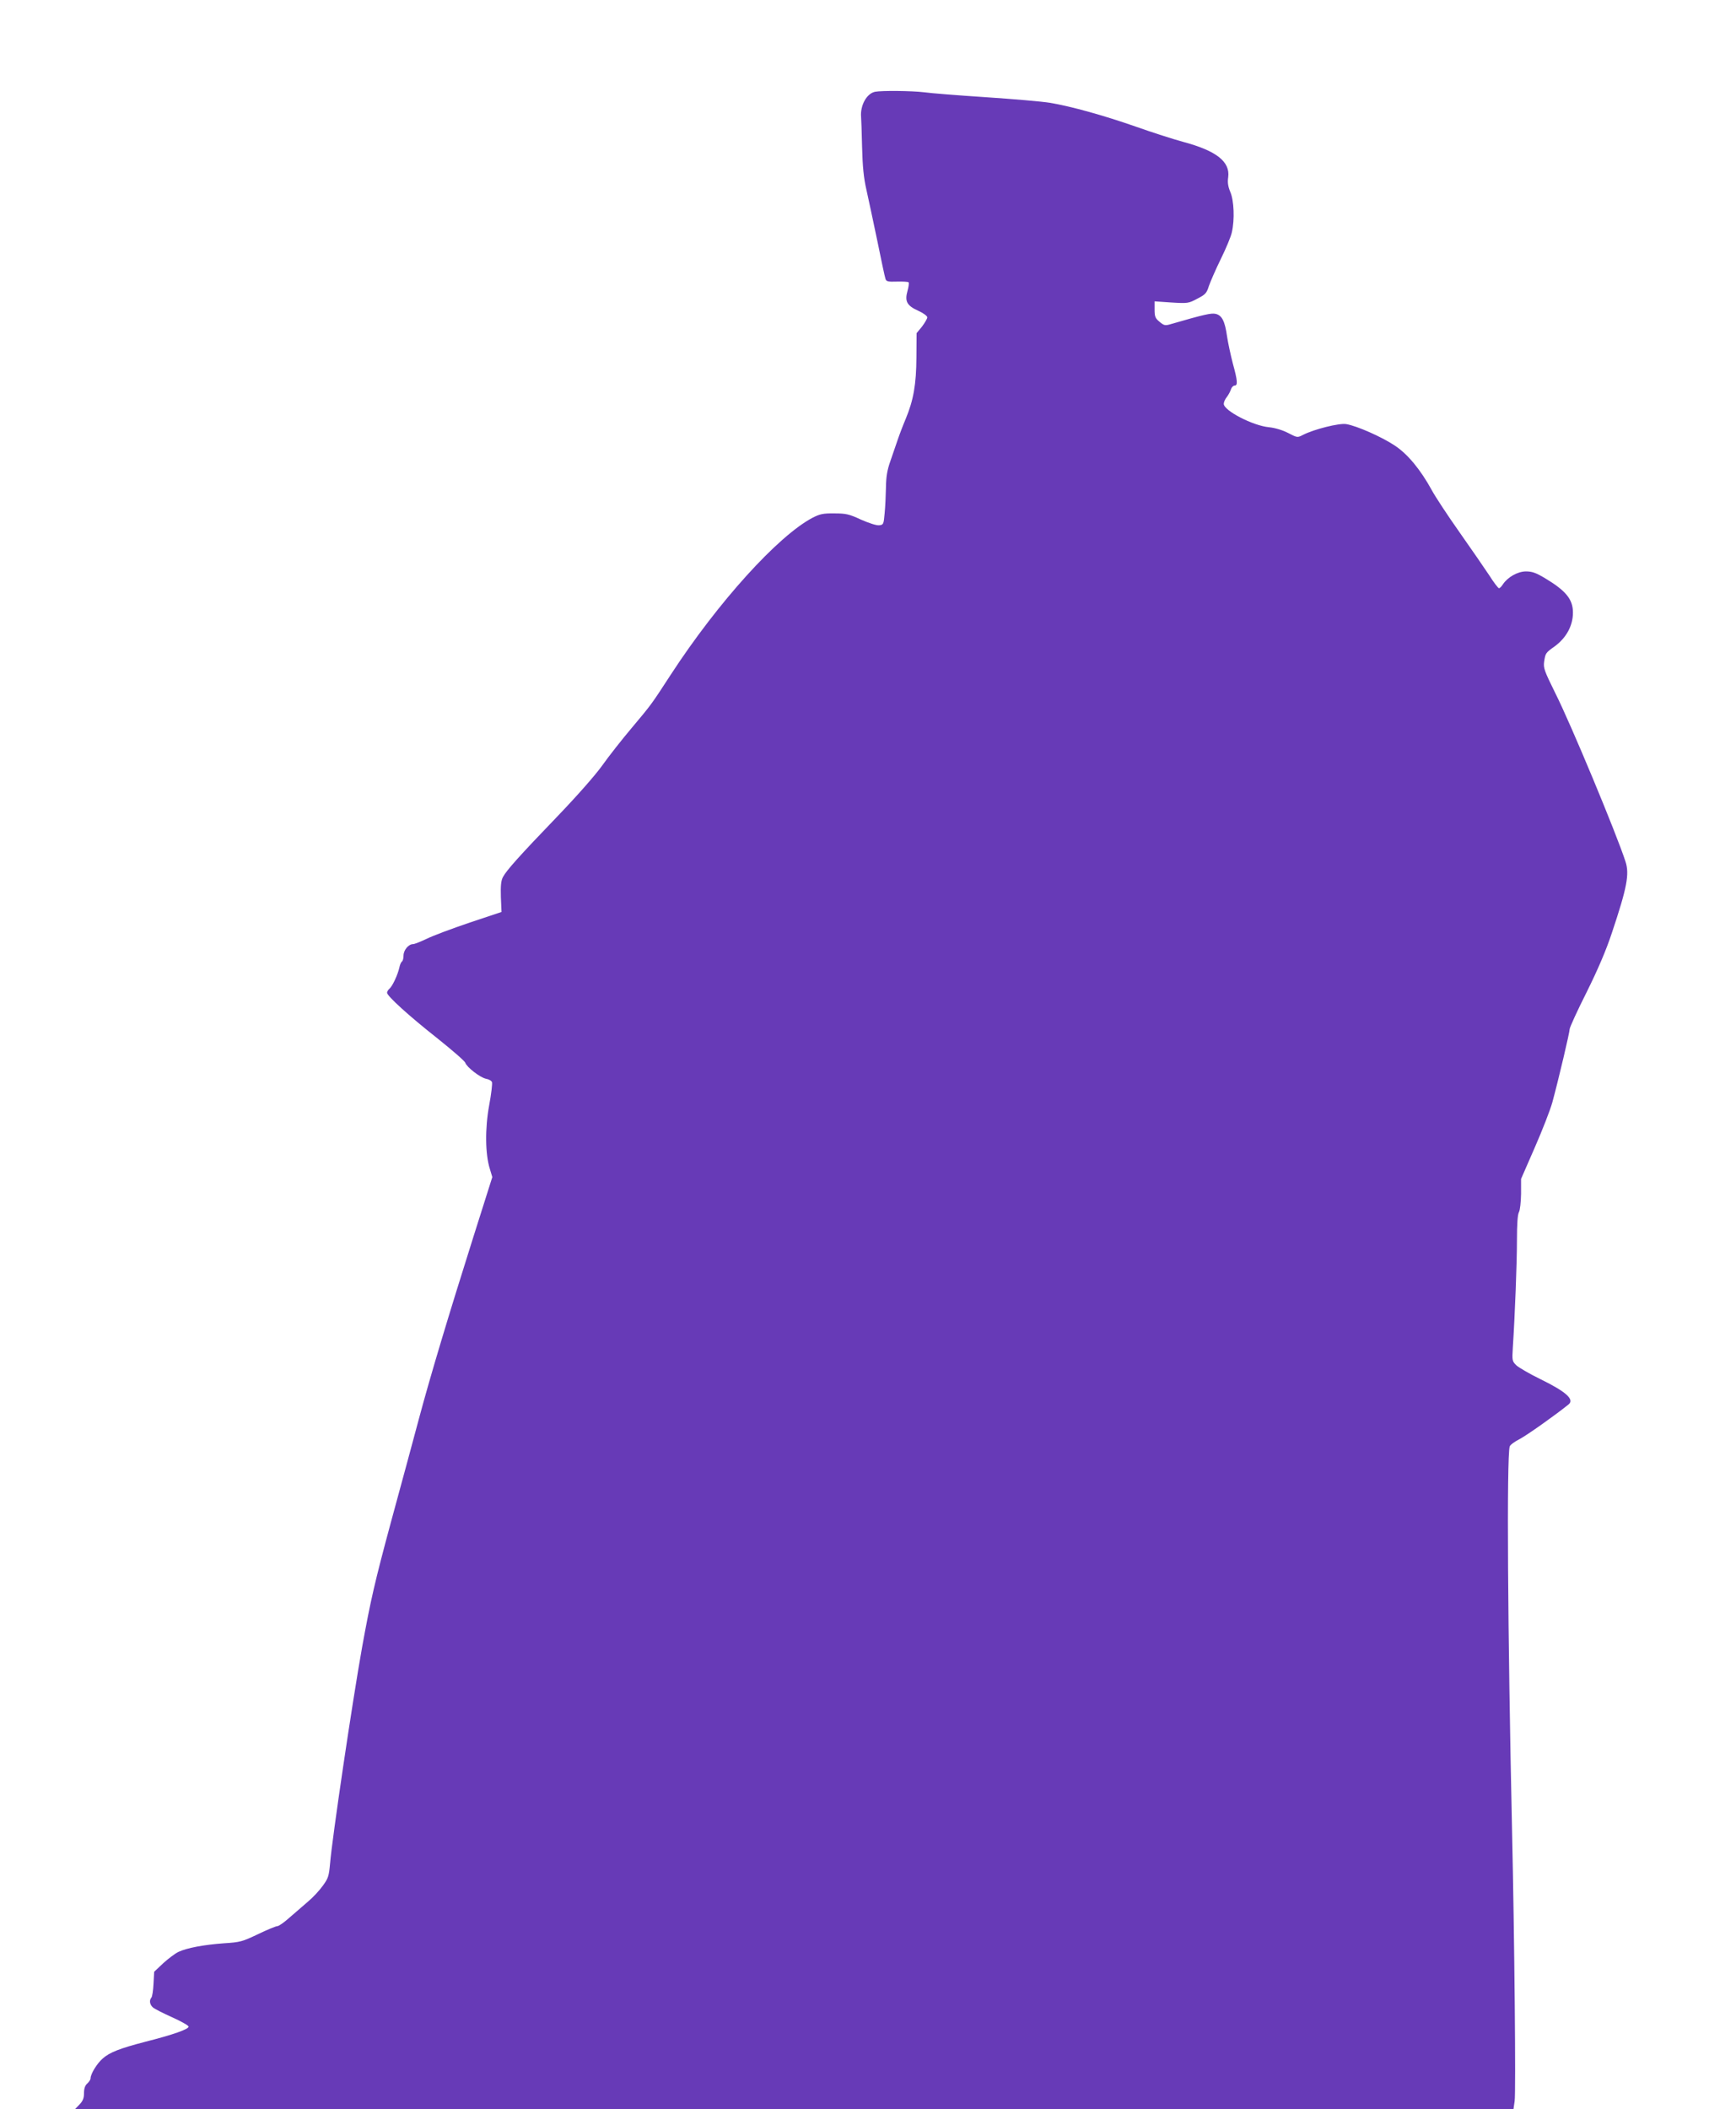 <?xml version="1.0" standalone="no"?>
<!DOCTYPE svg PUBLIC "-//W3C//DTD SVG 20010904//EN"
 "http://www.w3.org/TR/2001/REC-SVG-20010904/DTD/svg10.dtd">
<svg version="1.0" xmlns="http://www.w3.org/2000/svg"
 width="1054pt" height="1280pt" viewBox="0 0 1054 1280"
 preserveAspectRatio="xMidYMid meet">
<g transform="translate(0,1280) scale(0.1,-0.1)"
fill="#673ab7" stroke="none">
<path d="M5313 12243 c-51 -10 -91 -83 -85 -153 1 -8 4 -89 6 -180 3 -121 10
-190 26 -260 12 -52 41 -191 66 -309 24 -118 46 -222 50 -233 5 -16 14 -19 70
-17 35 1 67 -1 70 -4 4 -4 1 -27 -6 -52 -18 -64 -4 -90 65 -121 31 -14 55 -32
55 -40 0 -8 -15 -33 -32 -56 l-33 -40 -1 -147 c-1 -165 -18 -260 -65 -373 -17
-40 -39 -98 -49 -128 -10 -30 -30 -88 -44 -128 -20 -56 -26 -96 -27 -160 -1
-48 -4 -118 -8 -157 -6 -67 -7 -70 -33 -73 -16 -2 -62 13 -110 34 -73 34 -92
38 -163 38 -68 1 -88 -4 -131 -26 -210 -110 -575 -513 -861 -952 -121 -186
-117 -180 -236 -322 -60 -71 -141 -174 -180 -229 -42 -59 -153 -185 -273 -310
-229 -238 -309 -327 -331 -369 -11 -22 -14 -52 -12 -120 l4 -91 -195 -65
c-107 -36 -224 -80 -260 -98 -36 -17 -73 -32 -82 -32 -28 0 -58 -37 -58 -69 0
-17 -4 -32 -9 -36 -5 -3 -13 -19 -16 -36 -10 -45 -42 -114 -60 -129 -8 -7 -15
-18 -15 -25 0 -20 132 -140 307 -278 89 -71 165 -137 168 -147 9 -27 89 -89
125 -97 18 -3 34 -12 37 -21 3 -8 -4 -71 -17 -140 -26 -142 -24 -297 4 -386
l15 -50 -114 -360 c-153 -484 -262 -847 -330 -1101 -31 -116 -108 -401 -172
-635 -98 -363 -123 -473 -174 -754 -61 -341 -183 -1167 -195 -1316 -7 -77 -11
-90 -45 -136 -20 -28 -60 -71 -89 -95 -28 -24 -78 -68 -111 -96 -32 -29 -66
-53 -75 -53 -9 0 -62 -22 -118 -49 -95 -45 -108 -49 -206 -55 -123 -9 -224
-28 -276 -52 -21 -10 -62 -41 -93 -69 l-55 -52 -4 -74 c-2 -41 -8 -78 -13 -83
-14 -16 -10 -42 9 -59 10 -9 63 -36 117 -60 55 -25 100 -50 100 -57 0 -16 -98
-50 -260 -91 -158 -41 -219 -65 -261 -102 -35 -30 -74 -94 -74 -120 0 -8 -9
-22 -20 -32 -14 -12 -20 -31 -20 -59 0 -30 -7 -47 -27 -68 l-27 -28 4367 0
4366 0 7 48 c8 52 -1 982 -16 1657 -26 1183 -33 2249 -14 2316 2 9 30 30 62
46 46 25 209 140 295 209 38 30 -14 77 -169 153 -66 32 -131 70 -147 84 -26
26 -27 28 -22 109 13 198 25 513 25 651 0 97 4 156 12 170 7 13 12 61 13 112
l0 90 83 190 c46 105 94 228 107 275 39 144 105 425 105 444 0 10 46 111 103
224 70 141 119 256 154 362 91 272 107 355 82 431 -53 165 -333 838 -426 1022
-67 136 -73 152 -68 191 8 52 9 54 64 93 71 52 111 126 111 205 0 81 -43 133
-170 209 -57 34 -79 41 -117 41 -50 -1 -109 -35 -138 -78 -8 -13 -19 -24 -24
-24 -5 0 -32 35 -59 78 -28 42 -109 160 -181 262 -72 102 -147 216 -168 255
-68 124 -146 219 -225 271 -78 52 -231 120 -295 130 -43 7 -194 -31 -261 -65
-35 -18 -35 -18 -91 11 -35 18 -79 31 -116 35 -98 9 -275 101 -275 142 0 10 8
29 19 42 10 13 21 34 25 47 4 12 14 22 22 22 20 0 18 29 -11 134 -13 50 -29
124 -35 164 -13 93 -31 128 -69 137 -28 6 -68 -3 -279 -64 -28 -8 -36 -6 -62
16 -26 21 -30 32 -30 74 l0 50 103 -7 c98 -6 104 -5 156 23 49 25 57 33 71 78
10 28 42 102 73 165 31 63 61 135 66 160 18 77 13 193 -9 244 -14 34 -18 58
-13 91 12 94 -72 160 -274 214 -59 16 -187 57 -283 91 -200 70 -395 124 -525
146 -49 8 -225 23 -390 34 -165 11 -334 24 -375 30 -75 9 -255 11 -297 3z"/>
</g>
</svg>
